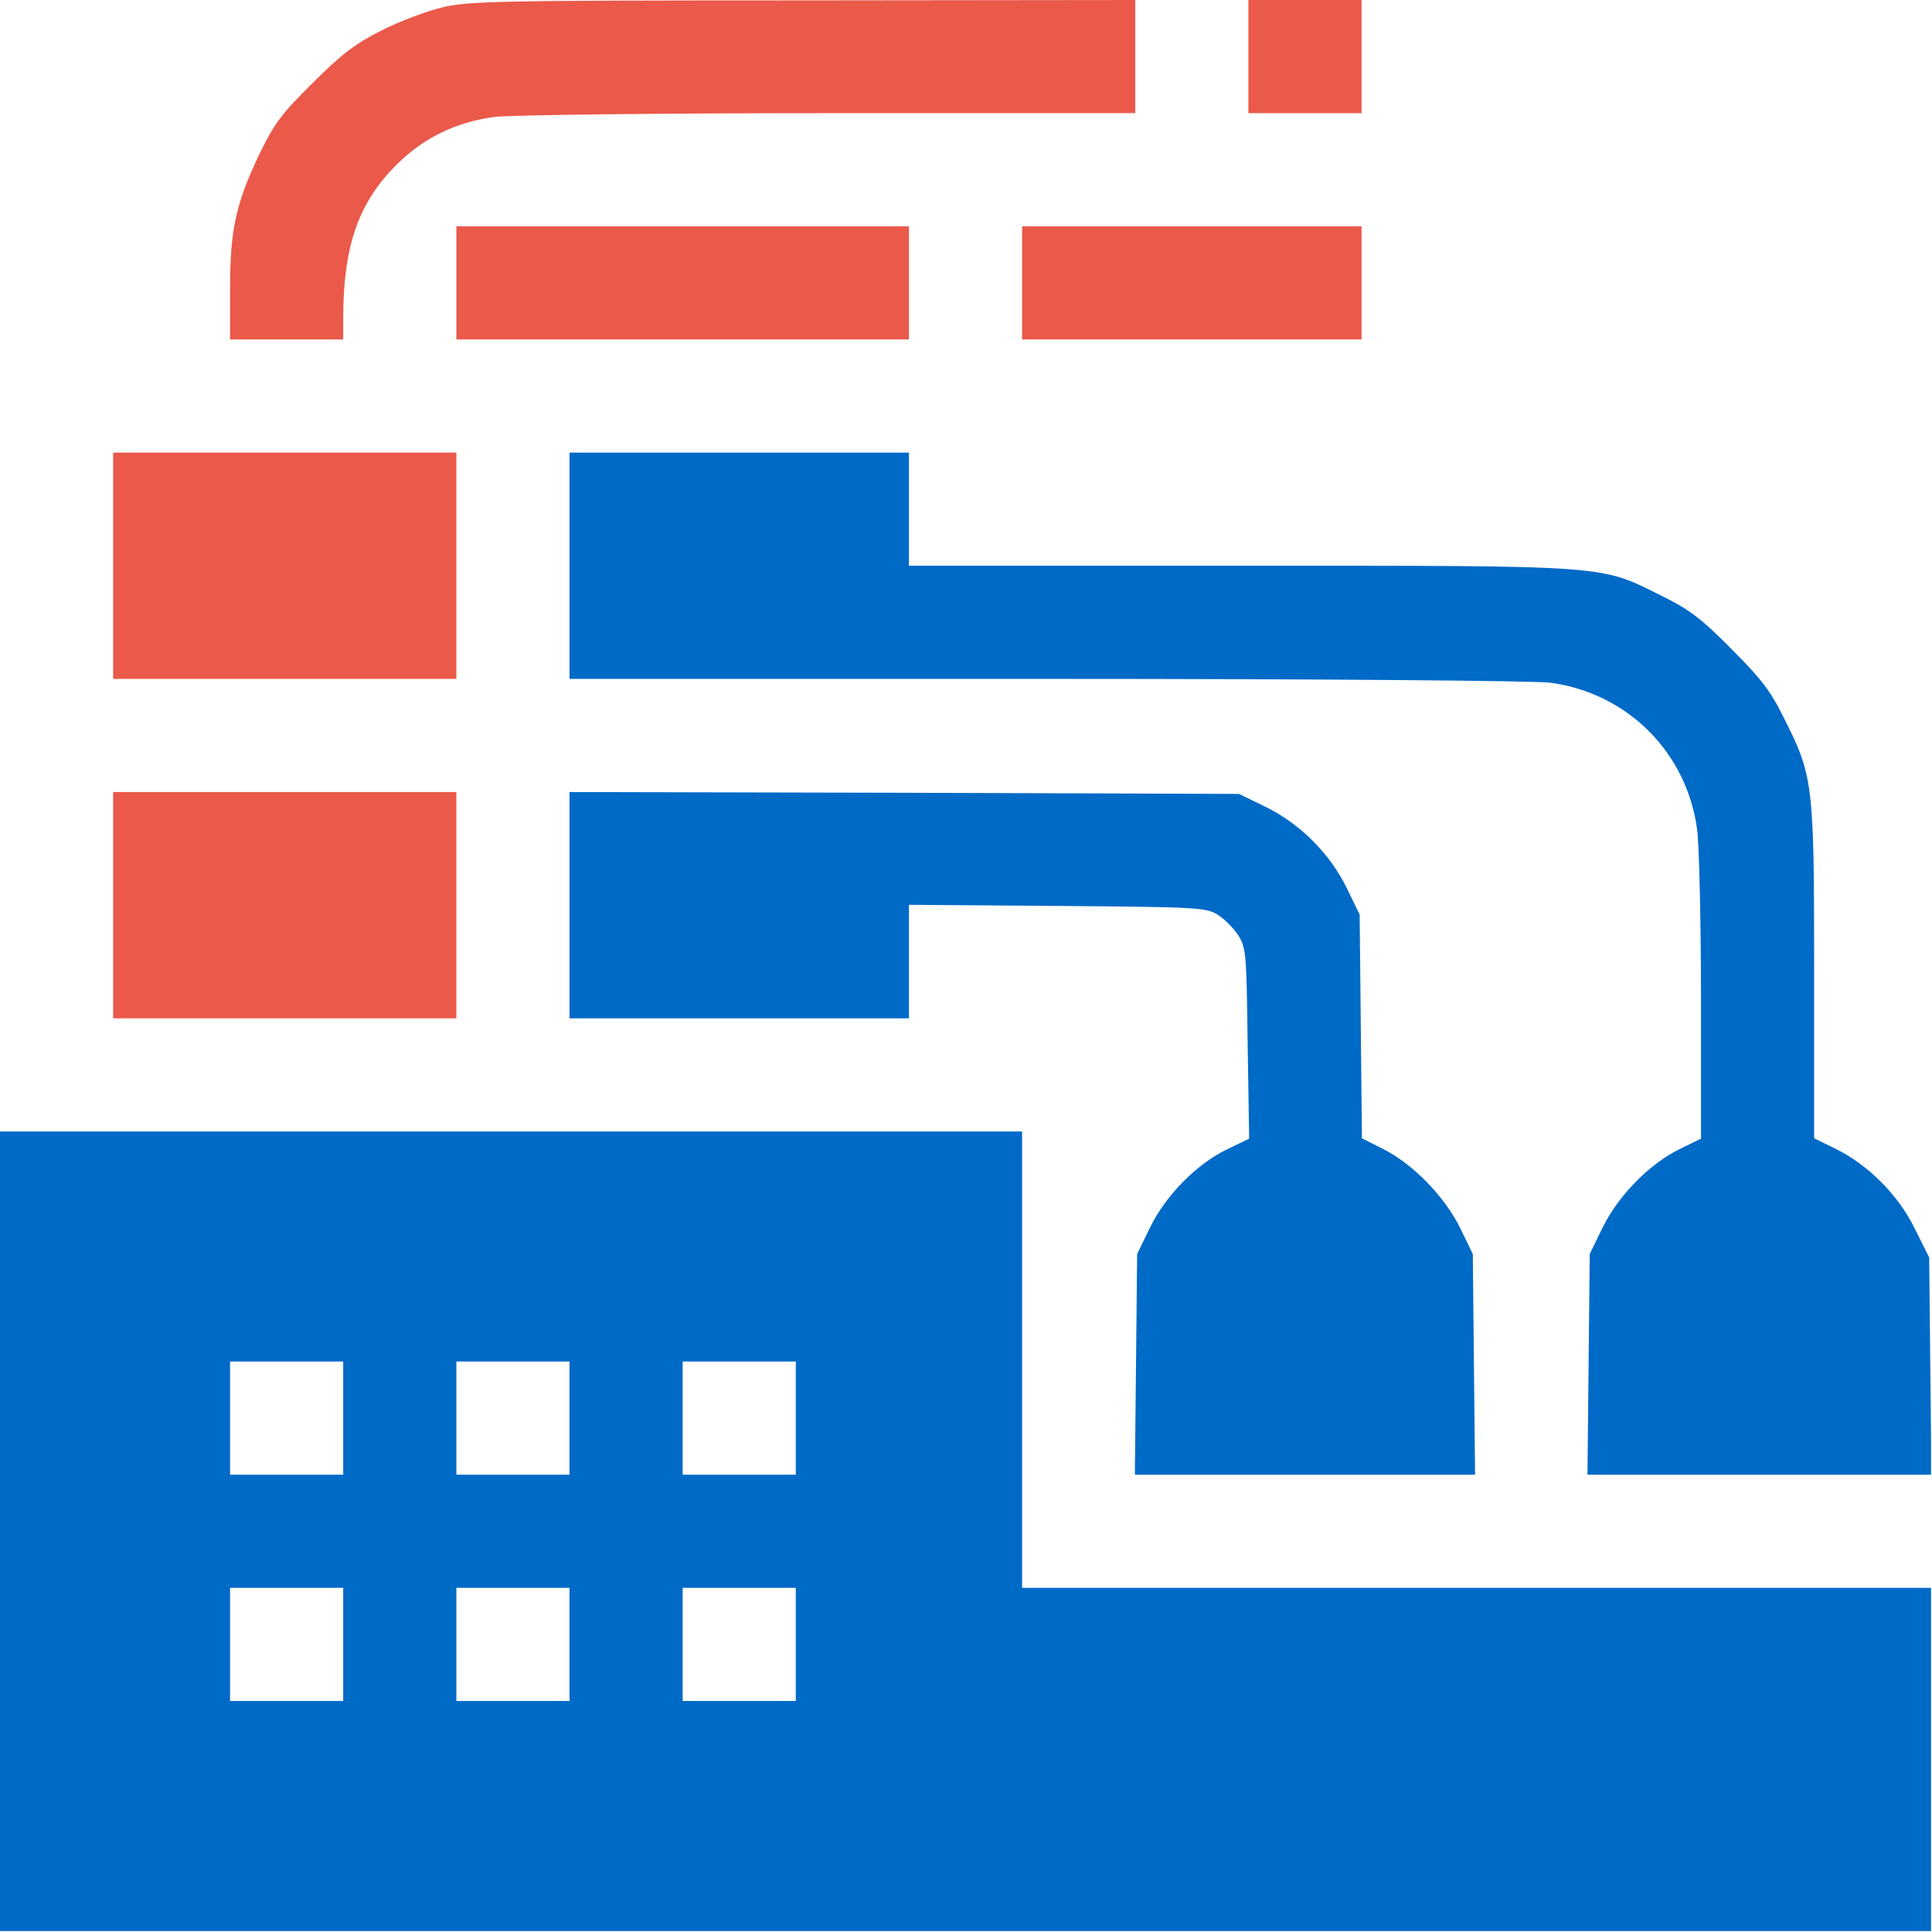 <?xml version="1.0" encoding="UTF-8"?> <svg xmlns="http://www.w3.org/2000/svg" width="683" height="683" viewBox="0 0 683 683" fill="none"><g clip-path="url(#clip0_400_427)"><path d="M156.134 2.667C150.667 4 141.067 7.6 134.801 10.8C125.601 15.467 120.801 19.067 110.534 29.333C99.334 40.4 96.934 43.733 91.601 54.667C83.334 72.133 81.334 81.2 81.334 102.4V120H101.334H121.334V111.6C121.467 86.8 126.801 71.733 139.867 58.533C149.734 48.667 161.067 43.2 174.801 41.333C180.401 40.667 231.334 40 293.067 40H401.334V20V-6.25849e-06L283.734 0.133C174.667 0.133 165.334 0.4 156.134 2.667Z" fill="#EA594A"></path><path d="M441.334 20V40H461.334H481.334V20V-2.08616e-06H461.334H441.334V20Z" fill="#EA594A"></path><path d="M161.334 100V120H241.334H321.334V100V80H241.334H161.334V100Z" fill="#EA594A"></path><path d="M361.334 100V120H421.334H481.334V100V80H421.334H361.334V100Z" fill="#EA594A"></path><path d="M40 200V240H100.667H161.333V200V160H100.667H40V200Z" fill="#EA594A"></path><path d="M201.334 199.999V239.999H369.734C470.001 239.999 542.001 240.665 547.867 241.332C575.334 244.932 596.401 265.999 600.001 293.465C600.667 298.799 601.334 325.599 601.334 352.932V402.532L593.734 406.265C583.067 411.465 572.134 422.665 566.534 433.999L562.001 443.332L561.601 482.265L561.201 521.332H622.001H682.801L682.401 482.932L682.001 444.532L676.934 434.399C671.201 422.532 660.267 411.599 648.667 405.999L641.334 402.399V343.465C641.334 276.665 641.067 274.399 630.401 253.332C625.867 244.132 622.267 239.599 612.001 229.332C601.734 218.932 597.201 215.465 588.001 210.932C565.201 199.599 571.067 199.999 438.401 199.999H321.334V179.999V159.999H261.334H201.334V199.999Z" fill="#006AC7"></path><path d="M40 320V360H100.667H161.333V320V280H100.667H40V320Z" fill="#EA594A"></path><path d="M201.334 319.999V359.999H261.334H321.334V339.865V319.865L373.734 320.265C423.201 320.665 426.267 320.799 430.401 323.332C432.801 324.799 436.134 328.132 437.734 330.665C440.534 335.065 440.667 337.065 441.067 368.932L441.601 402.532L433.867 406.265C423.067 411.465 412.134 422.532 406.534 433.999L402.001 443.332L401.601 482.265L401.201 521.332H461.334H521.467L521.067 482.265L520.667 443.332L516.267 434.265C510.801 423.065 499.467 411.465 489.067 406.265L481.467 402.399L481.067 362.932L480.667 323.332L476.134 313.999C470.134 301.732 459.601 291.199 447.334 285.199L438.001 280.665L319.734 280.265L201.334 279.999V319.999Z" fill="#006AC7"></path><path d="M0 541.333V682.666H341.333H682.667V621.999V561.333H522H361.333V480.666V399.999H180.667H0V541.333ZM121.333 501.333V521.333H101.333H81.333V501.333V481.333H101.333H121.333V501.333ZM201.333 501.333V521.333H181.333H161.333V501.333V481.333H181.333H201.333V501.333ZM281.333 501.333V521.333H261.333H241.333V501.333V481.333H261.333H281.333V501.333ZM121.333 581.333V601.333H101.333H81.333V581.333V561.333H101.333H121.333V581.333ZM201.333 581.333V601.333H181.333H161.333V581.333V561.333H181.333H201.333V581.333ZM281.333 581.333V601.333H261.333H241.333V581.333V561.333H261.333H281.333V581.333Z" fill="#006AC7"></path></g><defs><clipPath id="clip0_400_427"><rect width="682.667" height="682.667" fill="white"></rect></clipPath></defs></svg> 